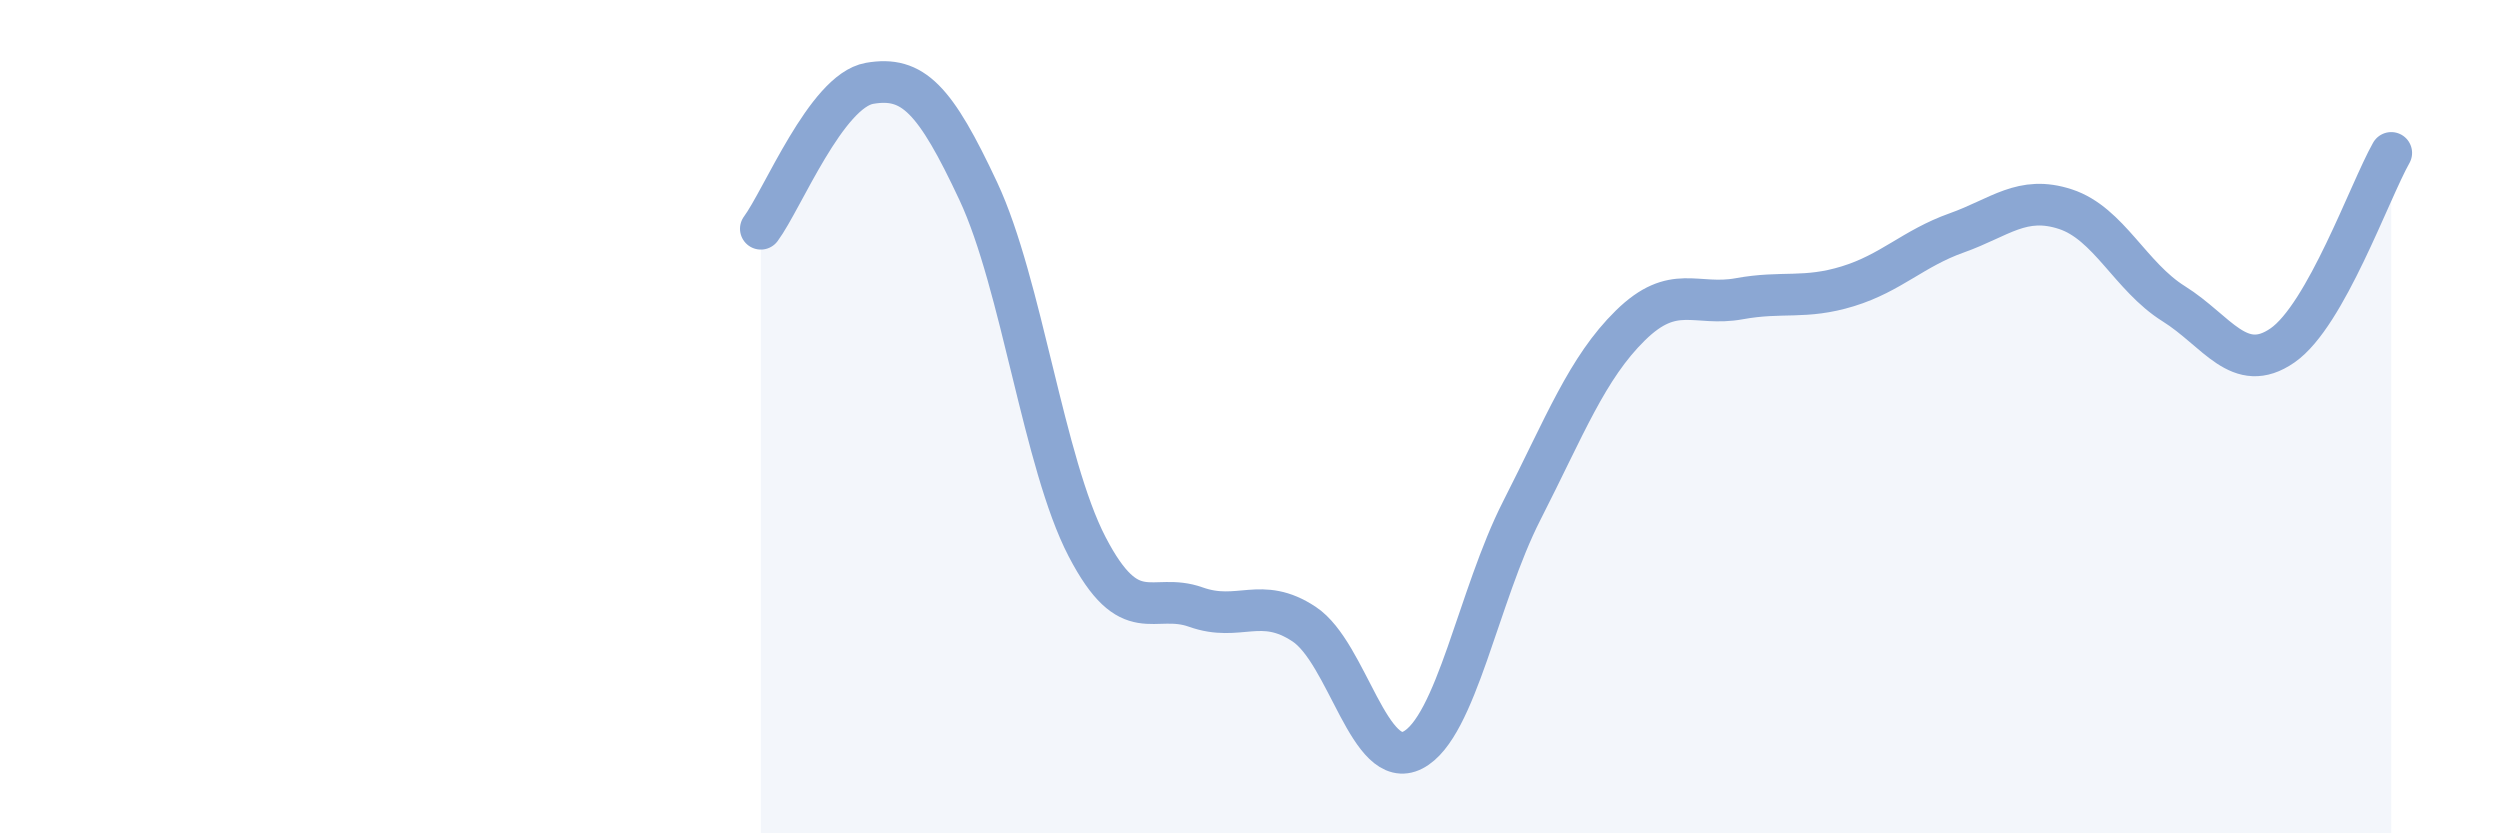 
    <svg width="60" height="20" viewBox="0 0 60 20" xmlns="http://www.w3.org/2000/svg">
      <path
        d="M 18.26,5.49 C 18.78,4.79 19.83,2.18 20.87,2 C 21.91,1.82 22.44,2.37 23.48,4.59 C 24.52,6.81 25.05,11.12 26.09,13.12 C 27.13,15.12 27.66,14.2 28.7,14.57 C 29.74,14.94 30.26,14.29 31.3,14.98 C 32.34,15.67 32.87,18.54 33.91,18 C 34.95,17.46 35.48,14.3 36.52,12.26 C 37.56,10.22 38.09,8.83 39.13,7.81 C 40.17,6.79 40.7,7.36 41.74,7.17 C 42.78,6.98 43.31,7.19 44.35,6.87 C 45.39,6.55 45.92,5.96 46.96,5.59 C 48,5.22 48.53,4.68 49.57,5.02 C 50.61,5.36 51.13,6.64 52.17,7.29 C 53.21,7.94 53.74,9.01 54.78,8.29 C 55.82,7.57 56.87,4.59 57.39,3.67L57.39 20L18.26 20Z"
        fill="#8ba7d3"
        opacity="0.1"
        stroke-linecap="round"
        stroke-linejoin="round"
      />
      <path
        d="M 18.26,5.49 C 18.78,4.79 19.83,2.18 20.87,2 C 21.91,1.82 22.44,2.37 23.48,4.59 C 24.52,6.81 25.05,11.12 26.09,13.12 C 27.13,15.12 27.66,14.2 28.7,14.57 C 29.74,14.94 30.26,14.29 31.3,14.98 C 32.34,15.67 32.87,18.54 33.91,18 C 34.95,17.46 35.48,14.3 36.52,12.26 C 37.56,10.22 38.09,8.83 39.13,7.81 C 40.17,6.79 40.7,7.36 41.74,7.17 C 42.78,6.98 43.31,7.19 44.35,6.87 C 45.39,6.55 45.92,5.96 46.96,5.59 C 48,5.22 48.53,4.68 49.57,5.02 C 50.61,5.36 51.13,6.64 52.17,7.29 C 53.21,7.94 53.74,9.01 54.78,8.29 C 55.82,7.57 56.87,4.59 57.39,3.67"
        stroke="#8ba7d3"
        stroke-width="1"
        fill="none"
        stroke-linecap="round"
        stroke-linejoin="round"
      />
    </svg>
  